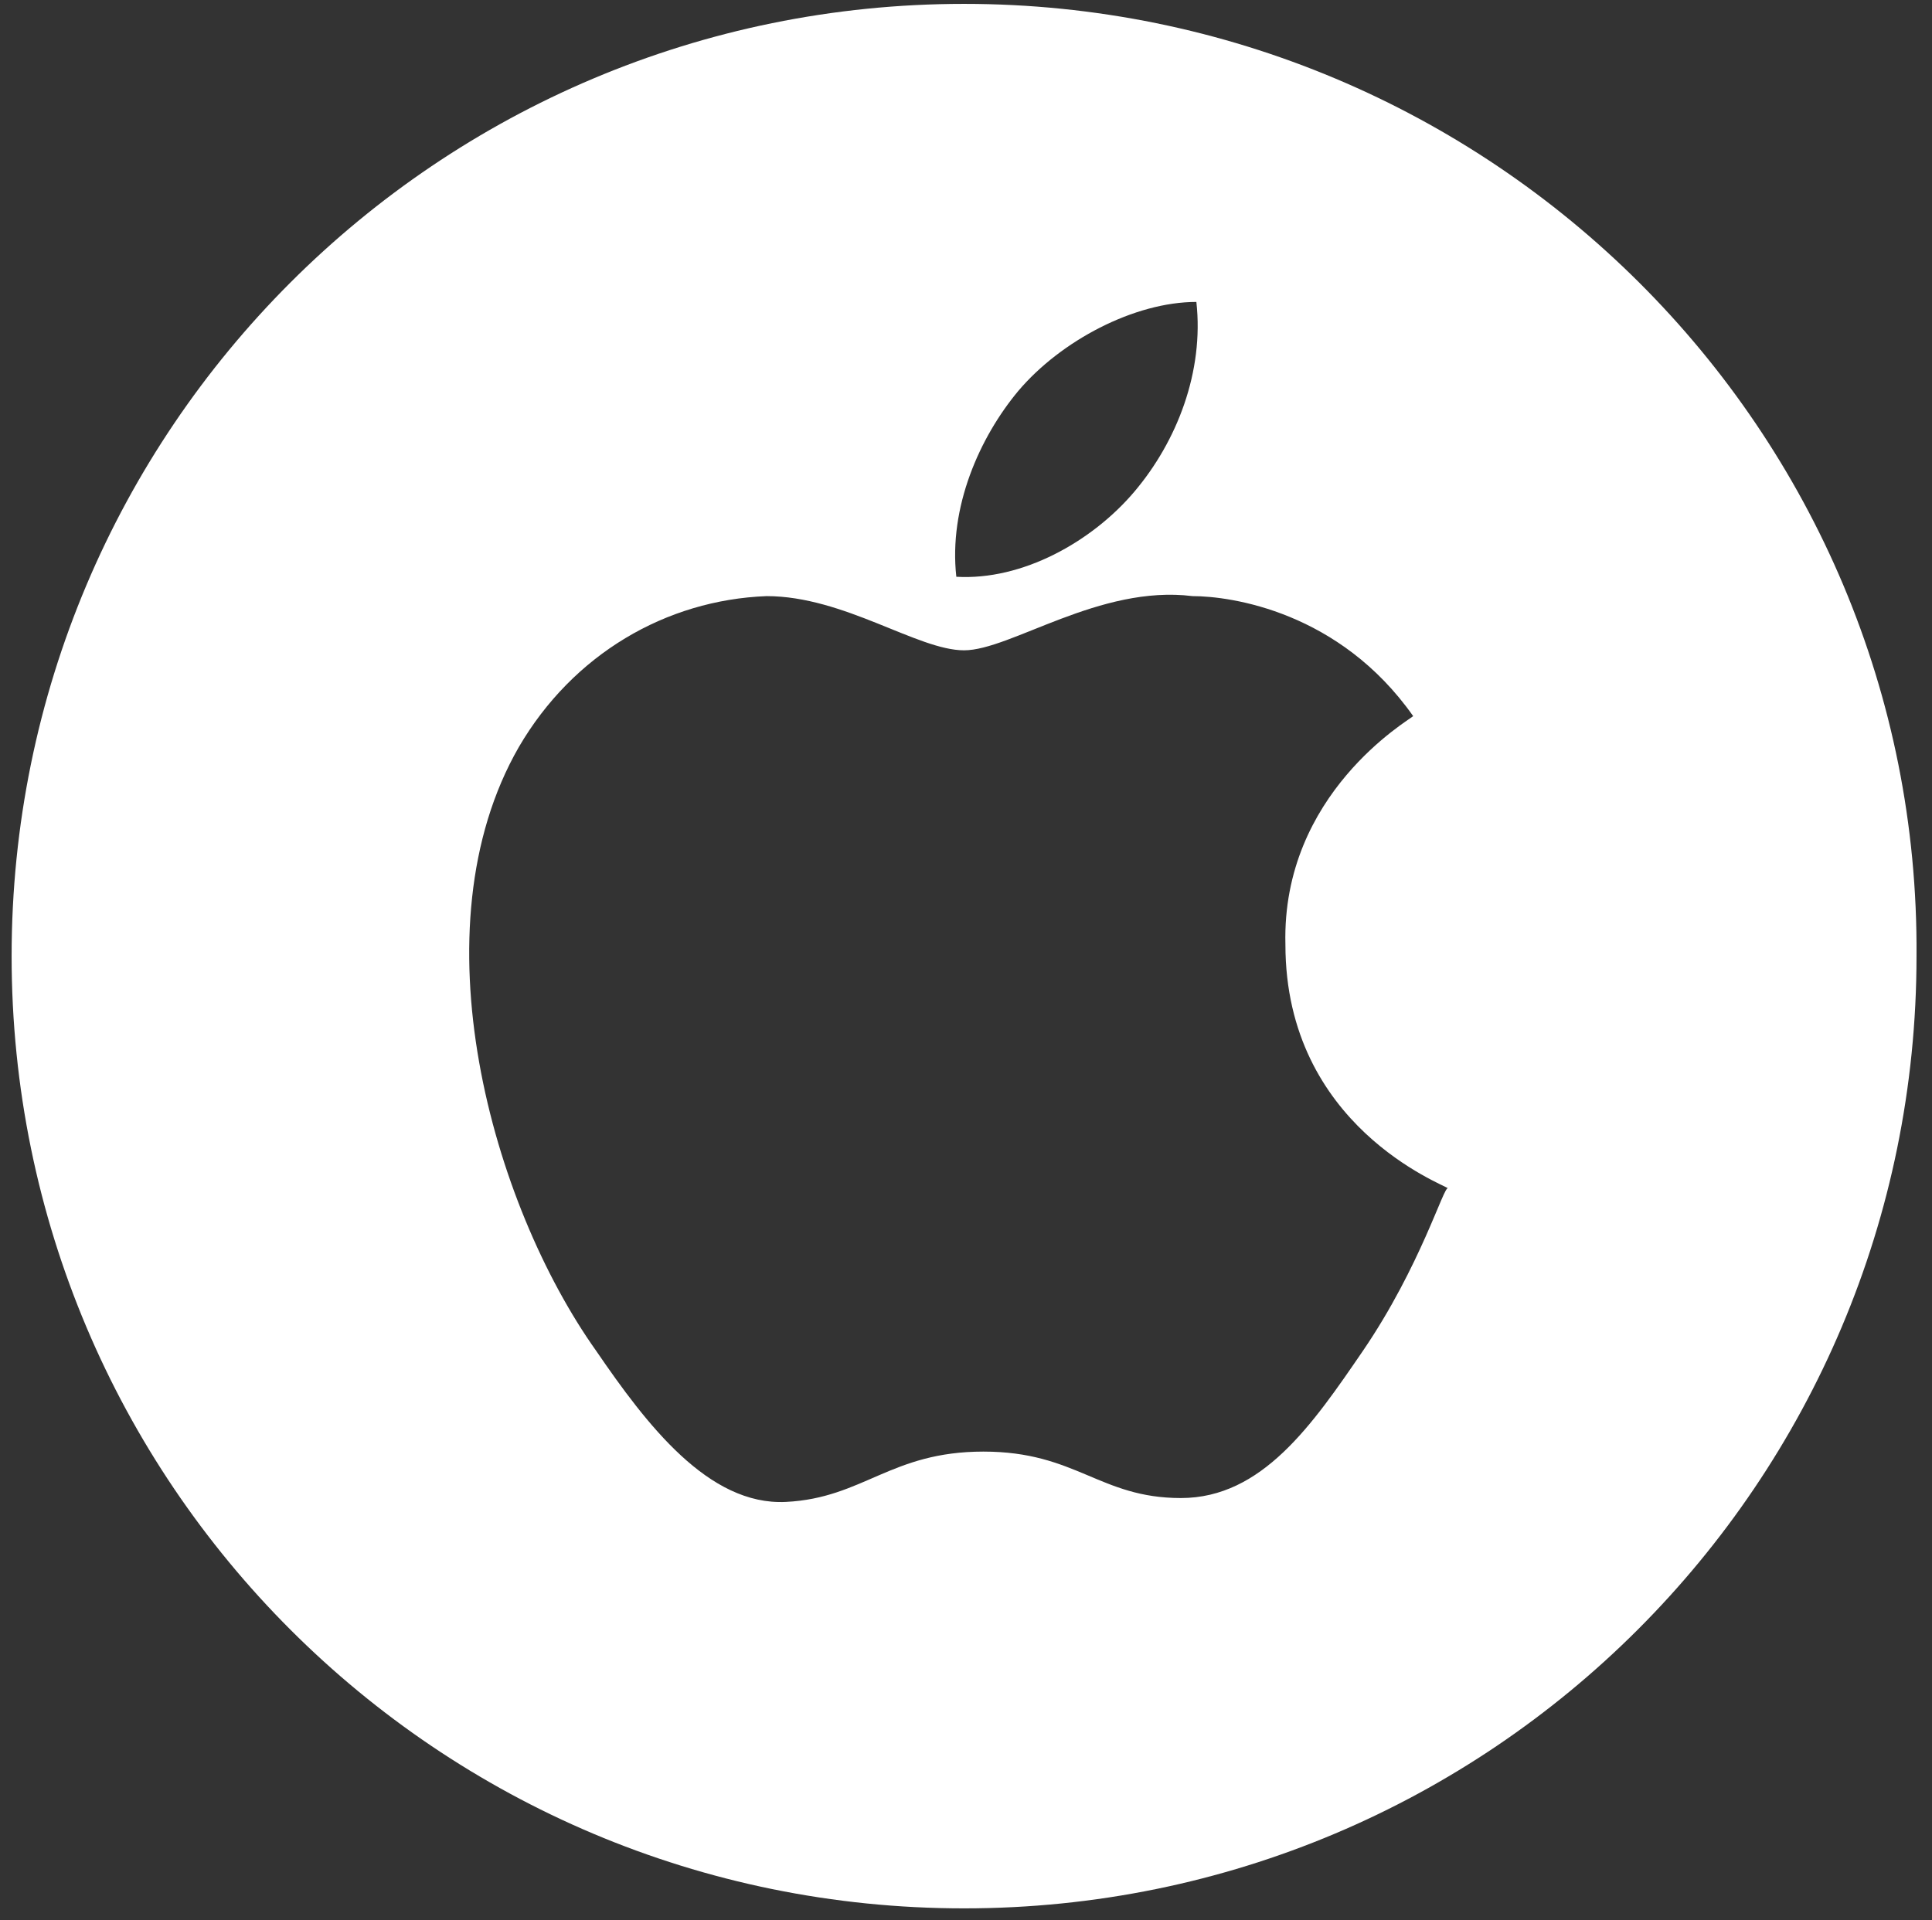 <?xml version="1.0" encoding="utf-8"?>
<!-- Generator: Adobe Illustrator 22.0.1, SVG Export Plug-In . SVG Version: 6.00 Build 0)  -->
<svg version="1.1" id="Layer_1" xmlns="http://www.w3.org/2000/svg" xmlns:xlink="http://www.w3.org/1999/xlink" x="0px"
     y="0px"
     viewBox="0 0 49.9 49.6" style="enable-background:new 0 0 49.9 49.6;" xml:space="preserve">
<rect x="0" y="0" width="49.9" height="49.6" fill="#333333" stroke="none"/>
<path fill="#fff" d="M24.9,0.1c-13.6,0-24.6,11-24.6,24.6c0,13.6,11,24.6,24.6,24.6s24.6-11,24.6-24.6C49.6,11.1,38.5,0.1,24.9,0.1z M26.3,10.1
	c1.1-1.3,3-2.3,4.6-2.3c0.2,1.8-0.5,3.6-1.6,4.9c-1.1,1.3-2.9,2.3-4.6,2.2C24.5,13.1,25.3,11.3,26.3,10.1z M35.2,34.9
	c-1.3,1.9-2.6,3.8-4.7,3.8c-2.1,0-2.7-1.2-5.1-1.2c-2.4,0-3.1,1.2-5.1,1.3c-2,0.1-3.6-2-4.9-3.9c-2.7-3.8-4.7-10.9-2-15.6
	c1.4-2.4,3.8-3.8,6.4-3.9c2,0,3.9,1.4,5.1,1.4c1.2,0,3.5-1.7,5.9-1.4c1,0,3.8,0.4,5.7,3.1c-0.1,0.1-3.4,2-3.3,5.9
	c0,4.7,4.1,6.2,4.2,6.3C37.3,30.6,36.7,32.7,35.2,34.9z"/>
</svg>
